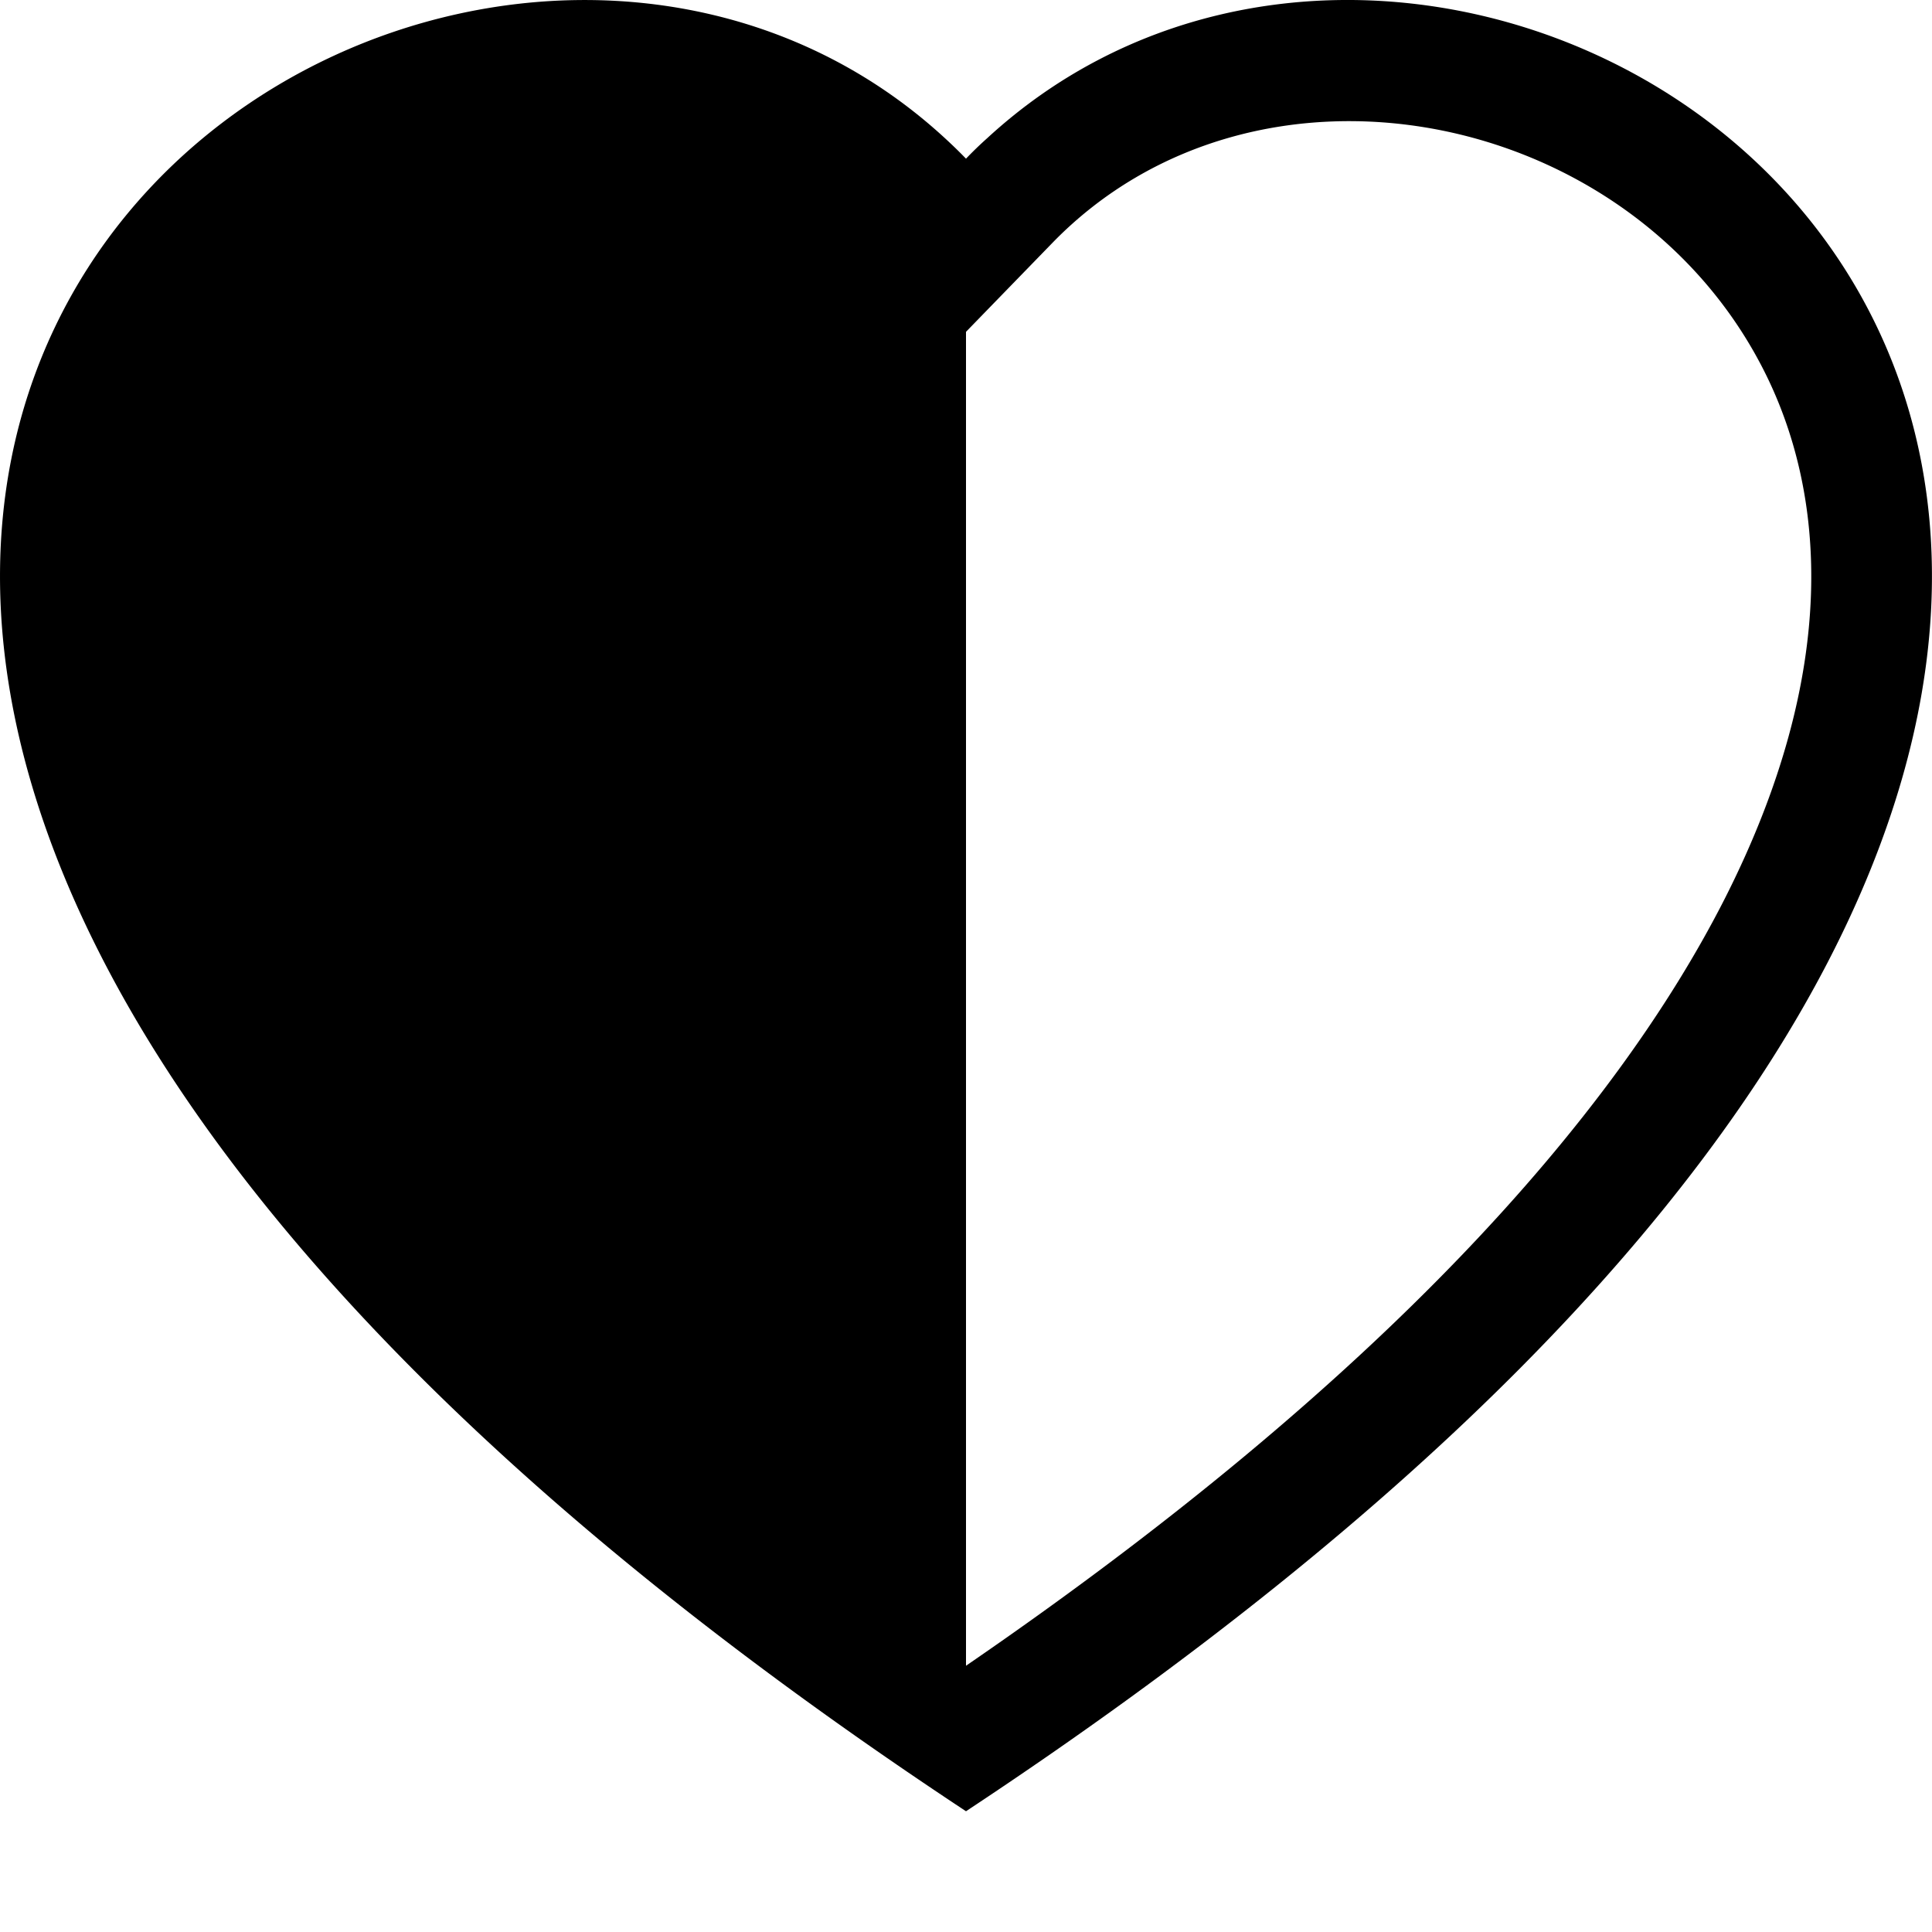 <svg xmlns="http://www.w3.org/2000/svg" fill="currentColor" viewBox="0 0 16 16"><path d="M8 2.748v11.047c3.452-2.368 5.365-4.542 6.286-6.357.955-1.886.838-3.362.314-4.385C13.486.878 10.4.28 8.717 2.01L8 2.748zM8 15C-7.333 4.868 3.279-3.04 7.824 1.143c.06.055.119.112.176.171a3.12 3.12 0 01.176-.17C12.72-3.042 23.333 4.867 8 15z"/></svg>